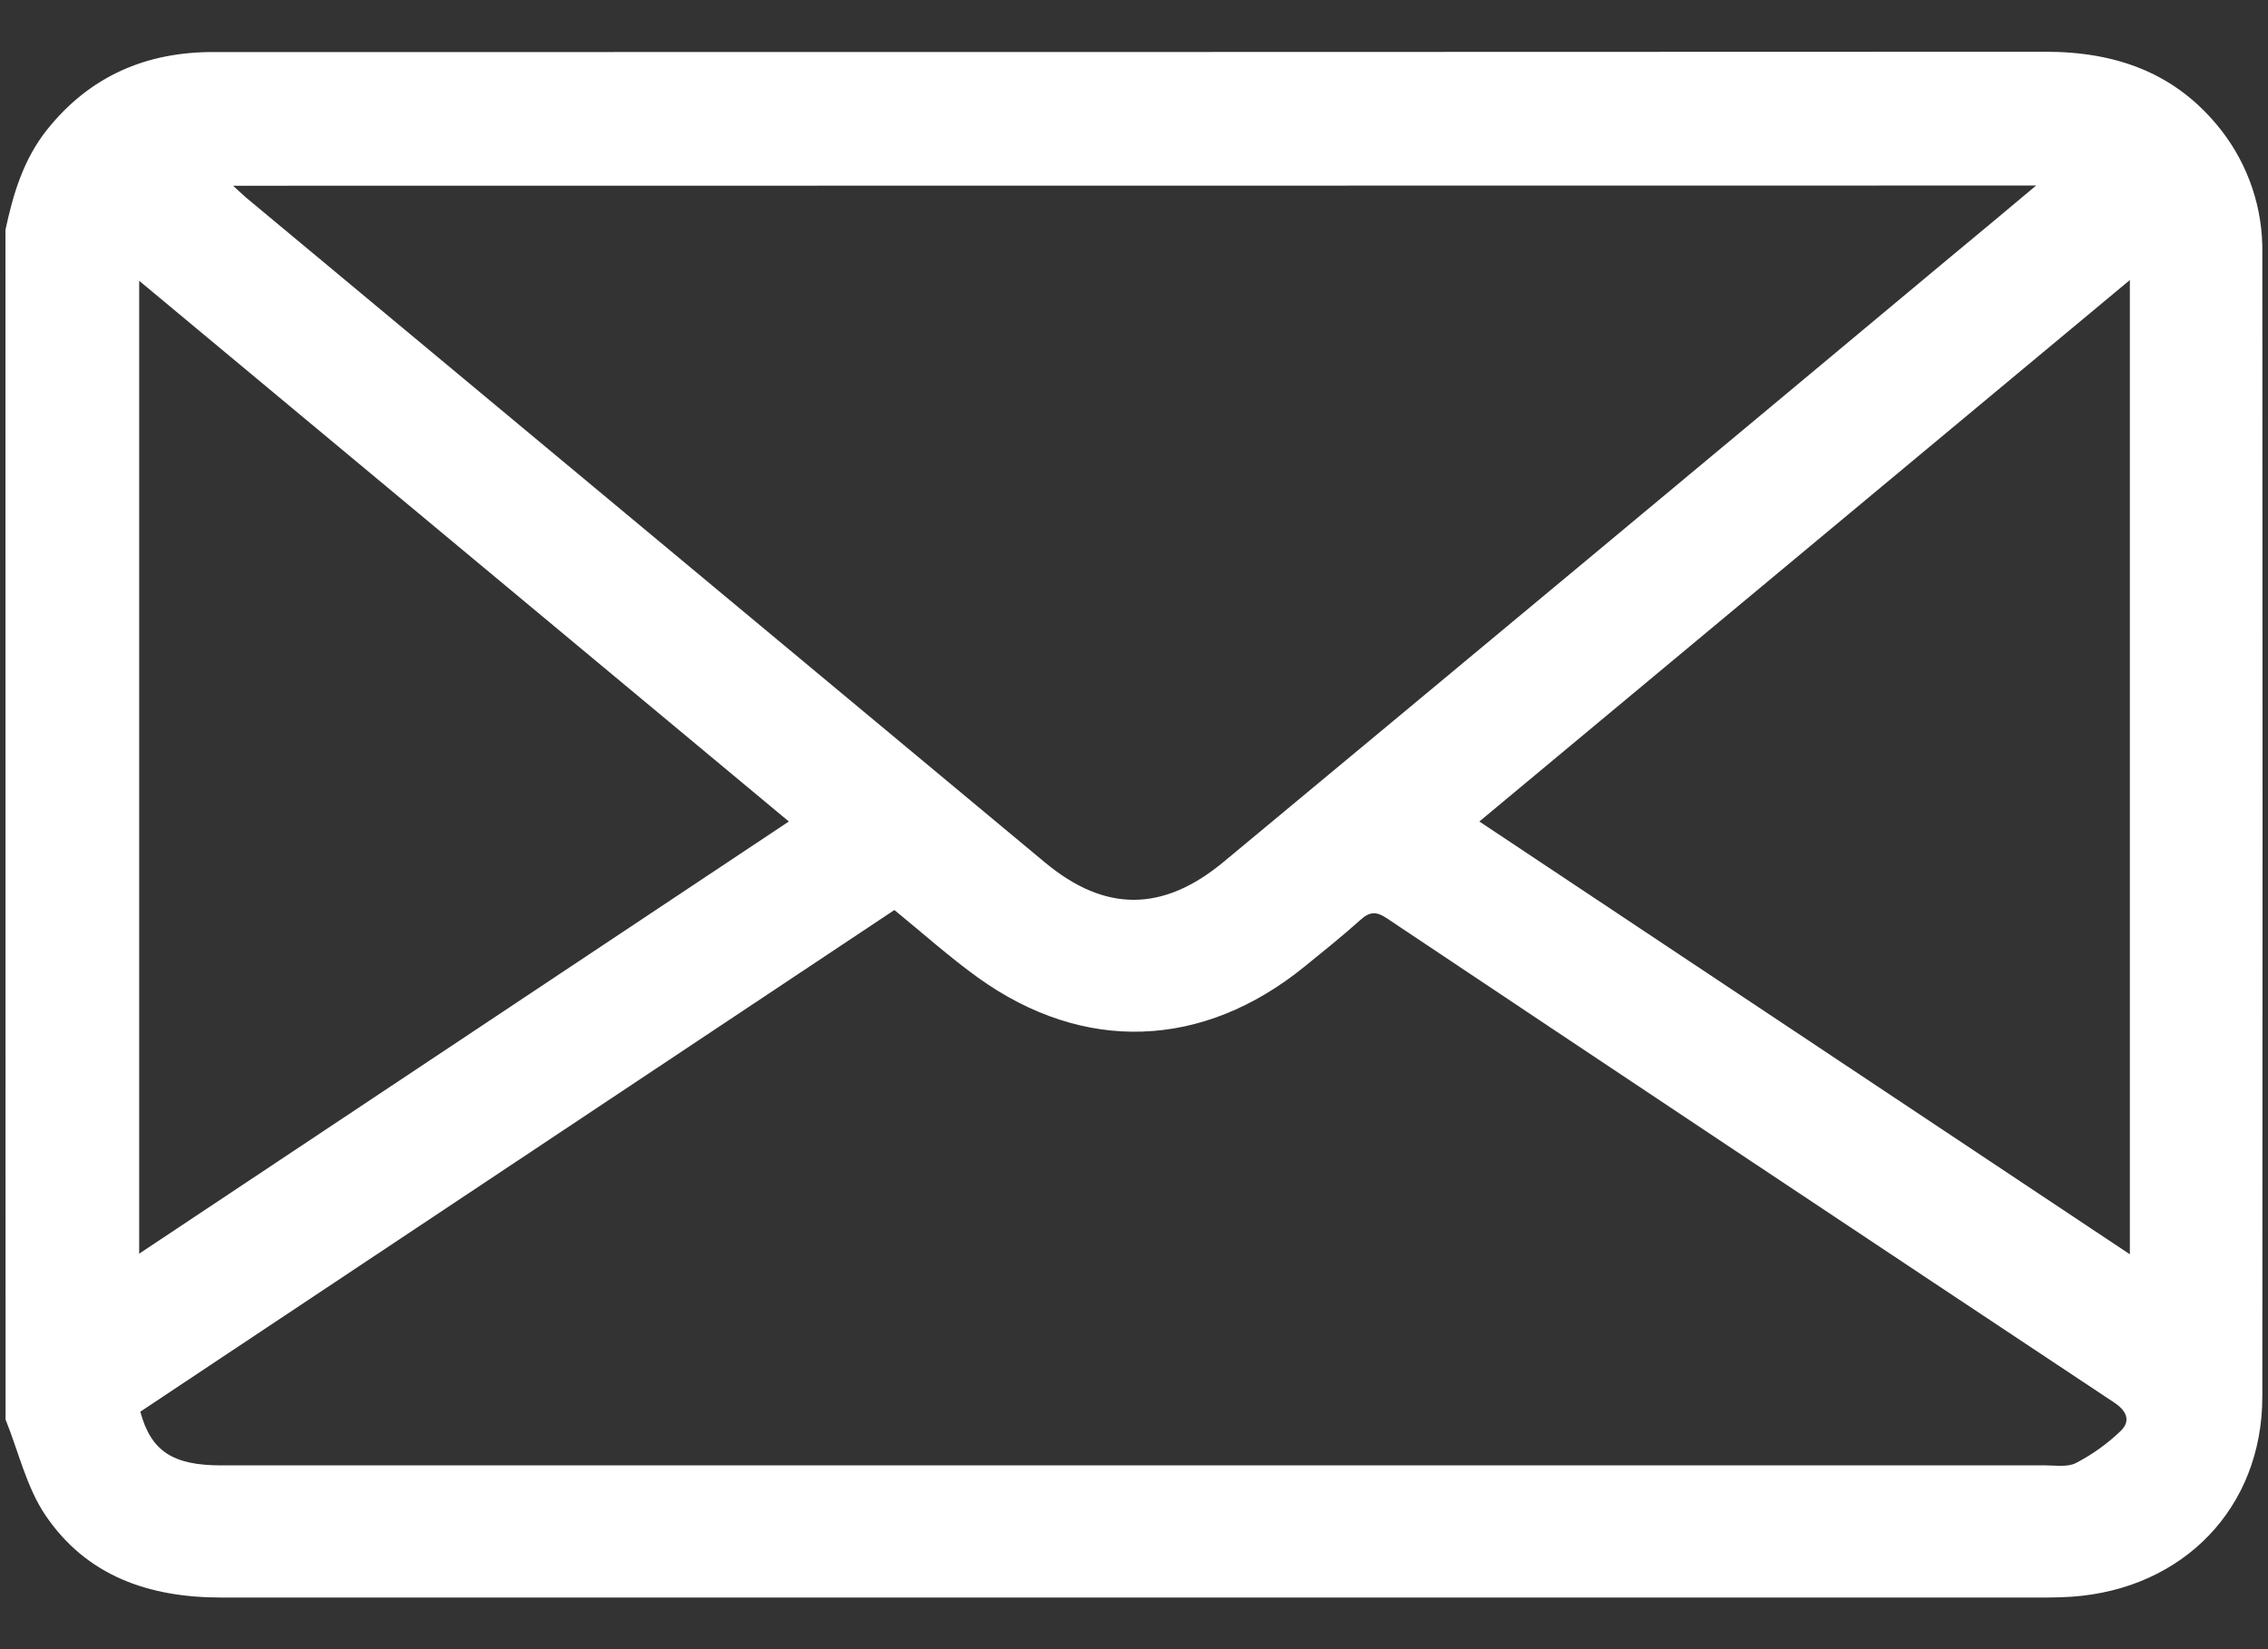<svg width="22" height="16" viewBox="0 0 22 16" fill="none" xmlns="http://www.w3.org/2000/svg">
<rect x="0" y="0" width="22" height="16" fill="#333333" stroke="none"/>
<path d="M0.053 2.23C0.127 1.882 0.228 1.546 0.455 1.26C0.871 0.738 1.419 0.502 2.077 0.505C2.79 0.505 3.502 0.505 4.215 0.505C9.424 0.505 14.633 0.504 19.841 0.502C20.531 0.502 21.112 0.709 21.546 1.263C21.811 1.603 21.952 2.024 21.945 2.455C21.948 6.153 21.948 9.851 21.945 13.549C21.945 14.63 21.177 15.415 20.099 15.491C20.02 15.496 19.942 15.499 19.864 15.499C13.957 15.499 8.05 15.499 2.143 15.499C1.443 15.499 0.839 15.289 0.441 14.701C0.257 14.429 0.18 14.084 0.054 13.772L0.053 2.23ZM8.674 8.83L1.361 13.696C1.465 14.08 1.676 14.217 2.146 14.217H19.844C19.944 14.217 20.058 14.236 20.139 14.193C20.298 14.11 20.445 14.005 20.574 13.88C20.667 13.788 20.634 13.691 20.509 13.608C18.154 12.045 15.802 10.479 13.451 8.908C13.348 8.839 13.284 8.845 13.195 8.926C13.02 9.083 12.836 9.23 12.654 9.378C11.668 10.179 10.512 10.222 9.487 9.485C9.213 9.288 8.956 9.058 8.677 8.83H8.674ZM2.261 1.802C2.335 1.869 2.375 1.909 2.417 1.942C4.99 4.084 7.563 6.226 10.137 8.368C10.72 8.853 11.281 8.85 11.869 8.362C14.225 6.406 16.58 4.446 18.933 2.482C19.193 2.268 19.452 2.05 19.751 1.8L2.261 1.802ZM1.35 2.724V12.163L7.652 7.97L1.35 2.724ZM20.66 2.717L14.35 7.97C16.463 9.377 18.55 10.765 20.66 12.169V2.717Z" fill="white"/>
</svg>
